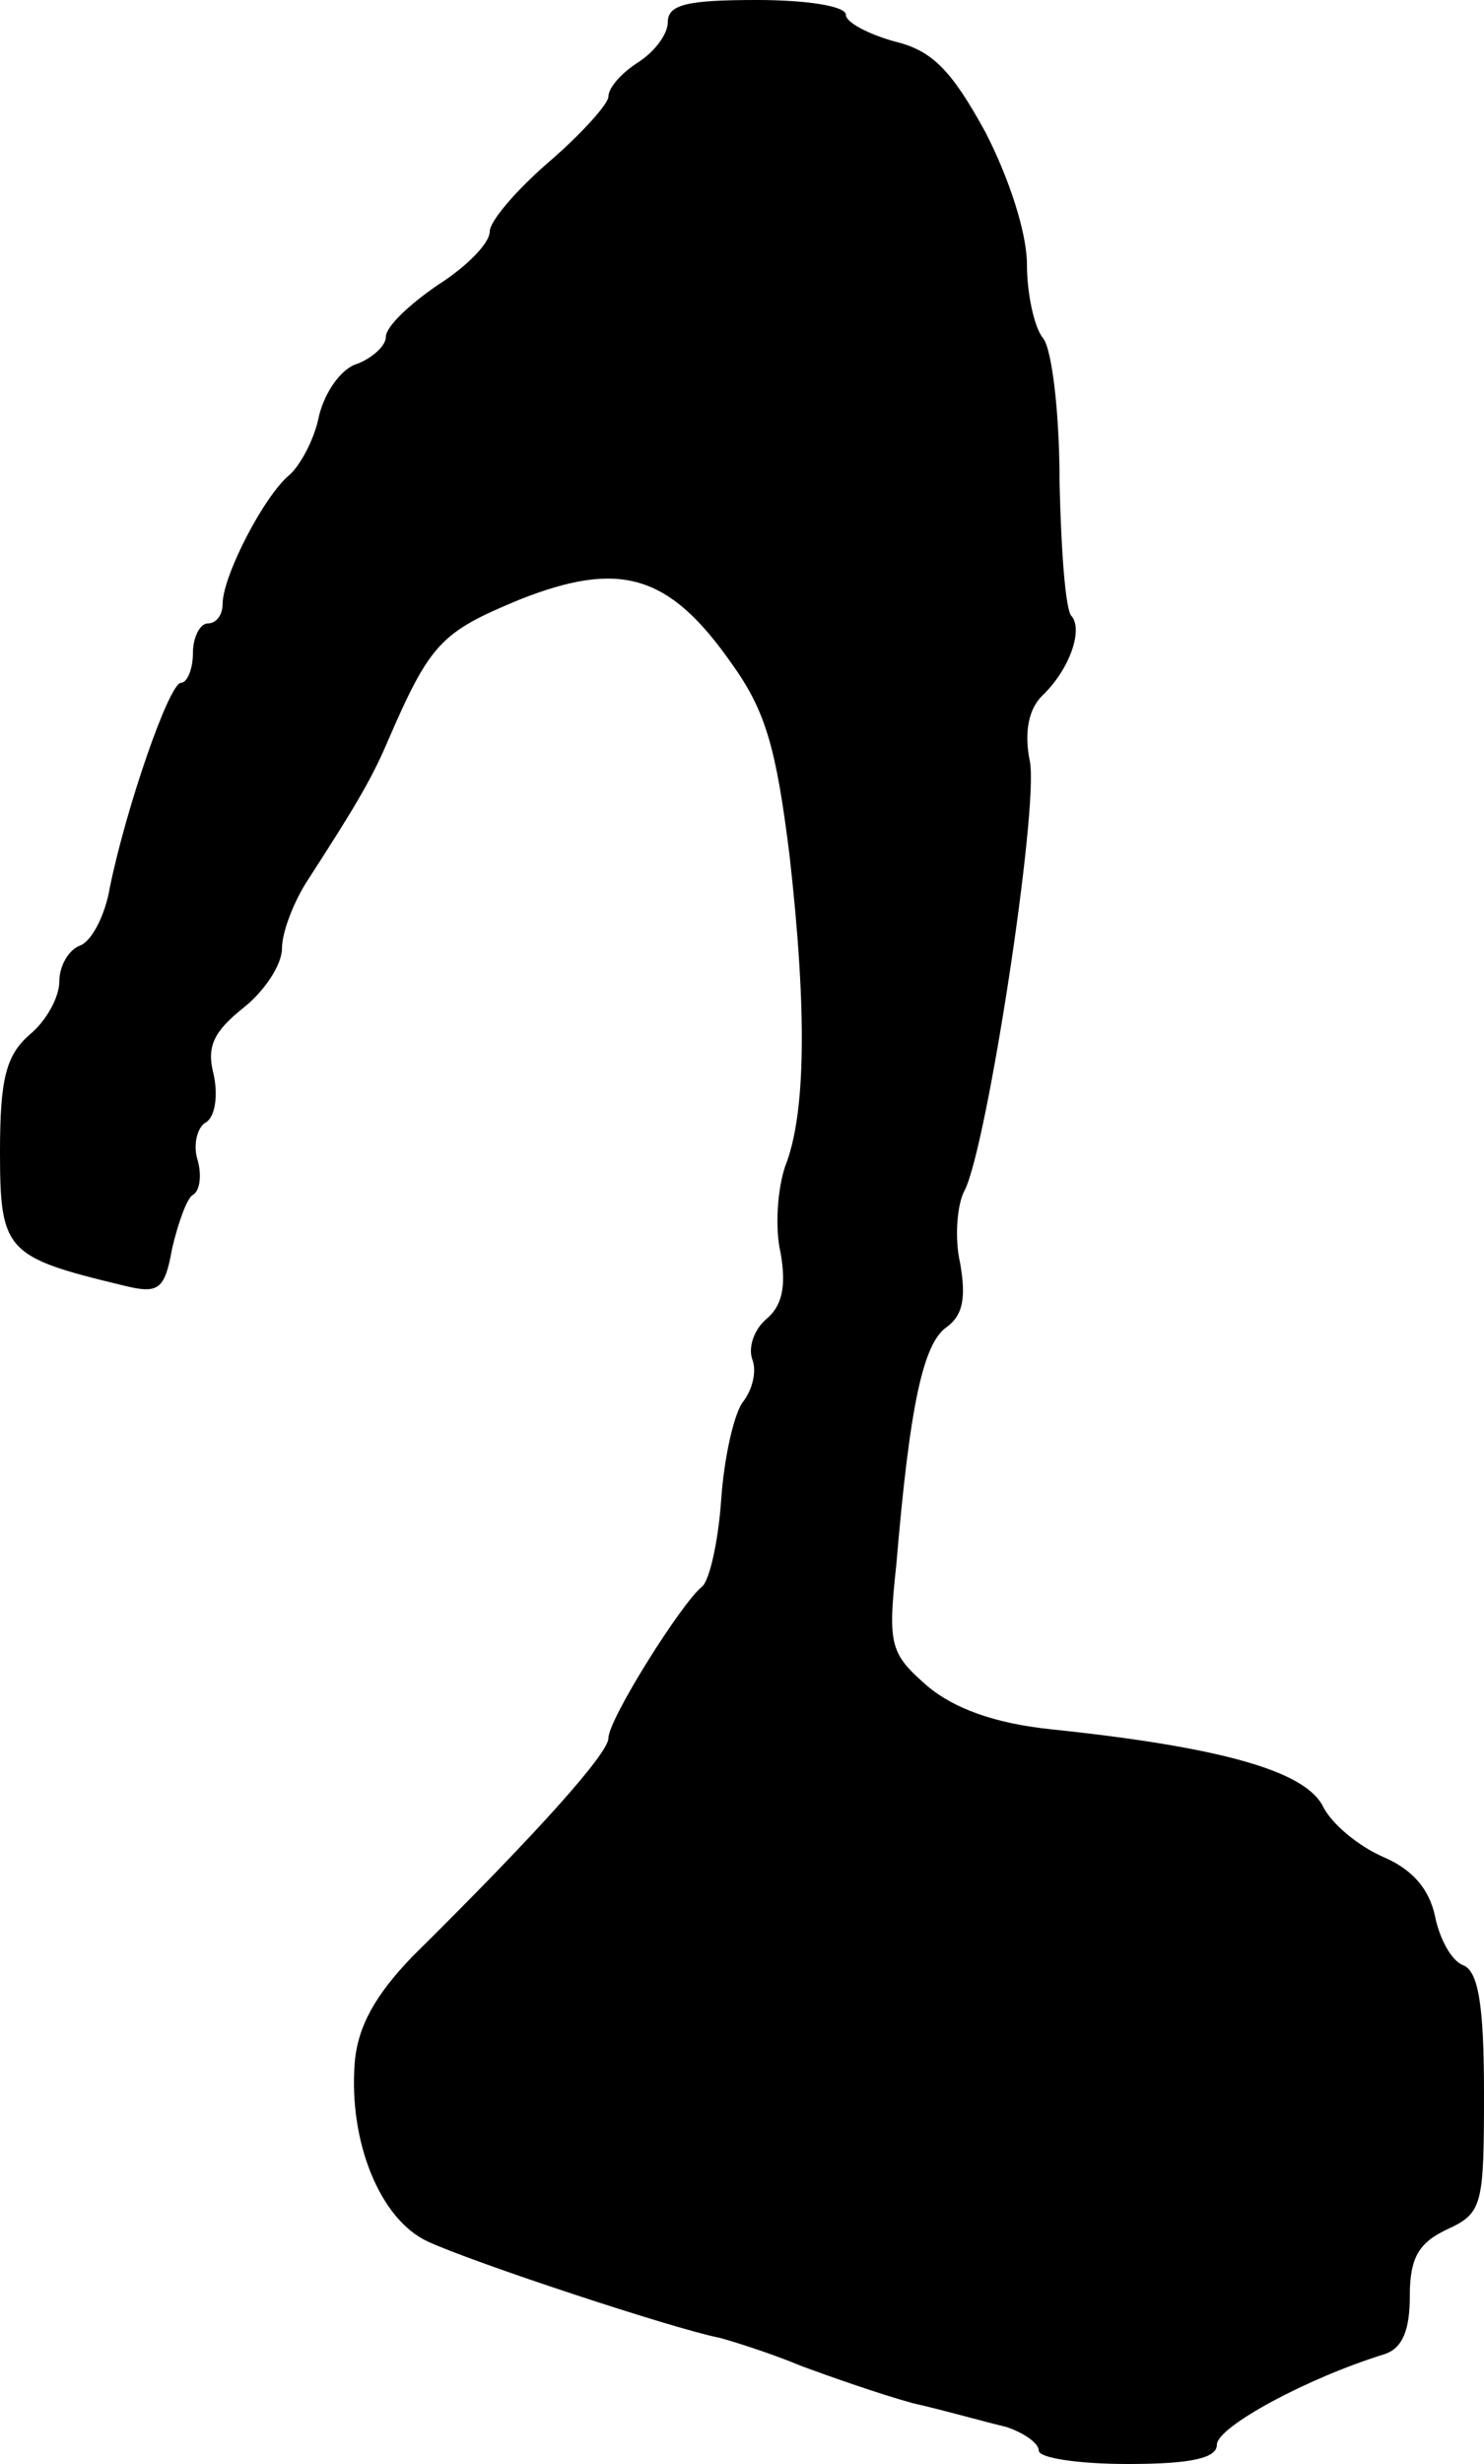 <?xml version="1.0" standalone="no"?>
<!DOCTYPE svg PUBLIC "-//W3C//DTD SVG 20010904//EN"
 "http://www.w3.org/TR/2001/REC-SVG-20010904/DTD/svg10.dtd">
<svg version="1.0" xmlns="http://www.w3.org/2000/svg"
 width="100pt" height="166pt" viewBox="0 0 100 166"
 preserveAspectRatio="xMidYMid meet">
<g transform="translate(0,166) scale(0.1,-0.1)"
fill="#000000" stroke="none">
<path d="M450 1645 c0 -8 -9 -20 -20 -27 -11 -7 -20 -17 -20 -23 0 -5 -18 -25
-40 -44 -22 -19 -40 -40 -40 -47 0 -8 -16 -24 -35 -36 -19 -13 -35 -28 -35
-35 0 -6 -9 -14 -19 -18 -11 -3 -22 -19 -26 -35 -3 -16 -13 -34 -20 -40 -17
-14 -45 -68 -45 -87 0 -7 -4 -13 -10 -13 -5 0 -10 -9 -10 -20 0 -11 -4 -20 -8
-20 -8 0 -37 -84 -48 -138 -3 -18 -12 -36 -20 -39 -8 -3 -14 -14 -14 -24 0
-11 -9 -27 -20 -36 -16 -14 -20 -30 -20 -79 0 -67 4 -71 83 -90 24 -6 28 -3
33 25 4 17 10 34 14 36 5 3 6 14 3 24 -3 10 0 22 6 25 6 4 8 18 5 32 -5 19 0
29 20 45 14 11 26 29 26 40 0 11 8 32 18 47 29 45 42 66 53 92 29 67 36 74 89
96 68 27 101 17 143 -43 23 -32 30 -57 39 -129 12 -106 11 -175 -3 -210 -5
-15 -7 -41 -3 -58 4 -23 1 -36 -10 -45 -8 -7 -12 -19 -9 -27 3 -8 0 -20 -6
-28 -6 -7 -13 -37 -15 -66 -2 -29 -8 -55 -13 -59 -13 -10 -63 -89 -63 -102 0
-10 -46 -62 -132 -147 -25 -26 -37 -47 -39 -72 -4 -53 17 -105 49 -120 30 -14
166 -59 197 -65 11 -3 36 -11 55 -19 19 -7 53 -19 75 -25 22 -5 50 -13 63 -16
12 -4 22 -11 22 -16 0 -5 27 -9 60 -9 43 0 60 4 60 13 0 12 61 45 113 61 12 4
17 16 17 39 0 26 6 36 25 45 24 11 25 16 25 92 0 60 -4 82 -14 86 -8 3 -16 18
-19 33 -4 19 -16 32 -35 40 -16 7 -35 22 -41 35 -13 23 -68 39 -183 51 -38 4
-65 14 -83 29 -25 22 -27 27 -21 82 9 107 18 149 34 160 11 8 13 20 9 43 -4
17 -2 40 3 49 15 29 50 257 44 289 -4 19 -1 35 8 44 19 18 28 45 20 54 -4 4
-7 44 -8 90 0 46 -5 89 -11 97 -6 7 -11 30 -11 50 0 21 -12 58 -28 89 -23 42
-36 55 -61 61 -18 5 -33 13 -33 18 0 6 -27 10 -60 10 -47 0 -60 -3 -60 -15z"/>
</g>
</svg>
